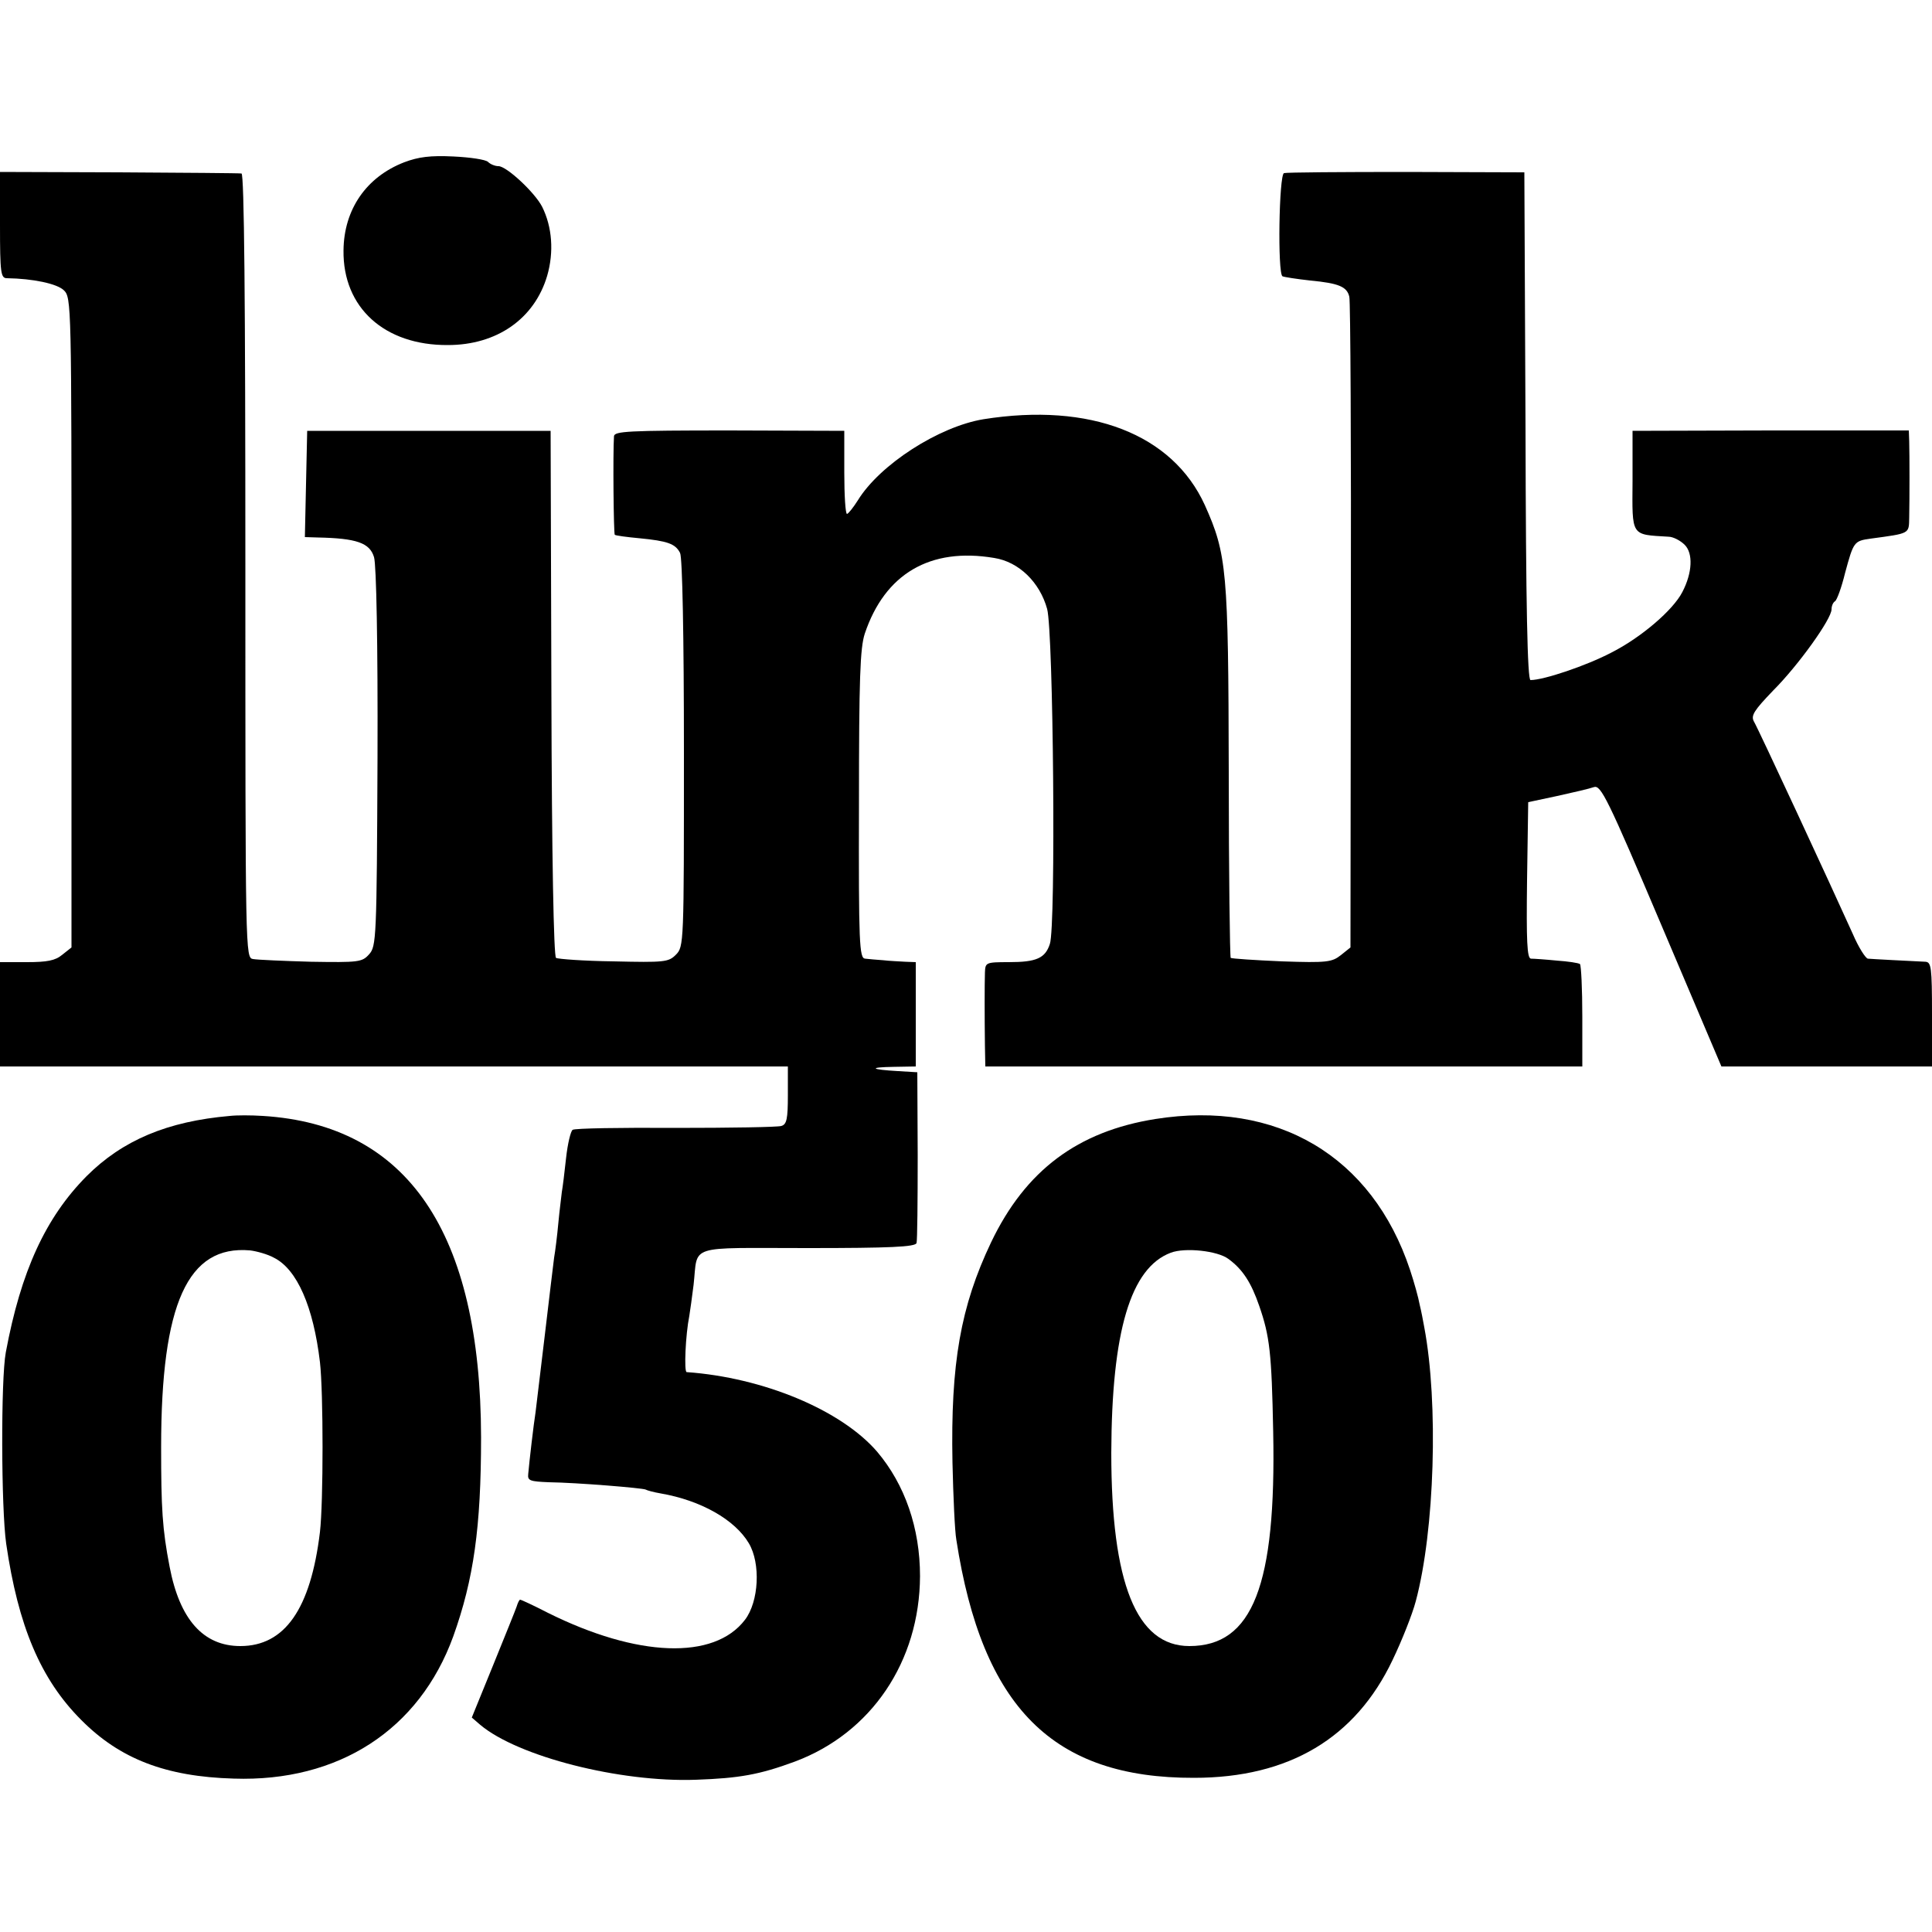 <?xml version="1.0" standalone="no"?>
<!DOCTYPE svg PUBLIC "-//W3C//DTD SVG 20010904//EN"
 "http://www.w3.org/TR/2001/REC-SVG-20010904/DTD/svg10.dtd">
<svg version="1.0" xmlns="http://www.w3.org/2000/svg"
 width="500pt" height="500pt" viewBox="0 0 500 500"
 preserveAspectRatio="xMidYMid meet">
<g transform="translate(0,500) scale(0.1,-0.1)"
fill="#000000" stroke="none">
<path d="M1046 4580 c-98 -38 -156 -122 -157 -228 -2 -148 106 -246 270 -245
127 0 224 68 257 179 18 62 13 127 -13 179 -19 37 -92 105 -113 105 -9 0 -21
5 -27 11 -6 6 -46 12 -89 14 -60 3 -91 -1 -128 -15z"/>
<path d="M0 4418 c0 -125 2 -138 18 -138 67 -1 129 -14 147 -31 20 -19 20 -34
20 -860 l0 -841 -24 -19 c-18 -15 -39 -19 -92 -19 l-69 0 0 -135 0 -135 1019
0 1020 0 0 -74 c0 -62 -3 -76 -17 -80 -9 -3 -132 -5 -274 -5 -141 1 -261 -1
-266 -5 -5 -3 -13 -36 -17 -73 -4 -38 -9 -77 -11 -88 -1 -11 -6 -47 -9 -80 -3
-33 -8 -73 -11 -90 -2 -16 -13 -106 -24 -200 -11 -93 -22 -183 -24 -200 -5
-31 -16 -126 -19 -160 -2 -17 5 -19 53 -21 74 -1 243 -15 251 -19 3 -2 21 -7
39 -10 104 -18 192 -68 228 -129 31 -52 26 -151 -10 -198 -80 -105 -279 -97
-510 18 -37 19 -69 34 -72 34 -2 0 -6 -8 -9 -18 -3 -9 -31 -78 -61 -152 l-55
-135 22 -19 c98 -82 361 -149 558 -142 112 4 164 13 256 47 198 74 323 259
324 480 0 124 -39 237 -111 322 -93 108 -295 192 -493 206 -7 1 -3 96 7 146 2
12 7 48 11 80 12 106 -21 95 295 95 213 0 279 3 282 13 2 6 3 109 3 227 l-1
215 -50 3 c-71 4 -78 10 -11 11 l57 1 0 135 0 135 -27 1 c-16 1 -41 2 -58 4
-16 1 -37 3 -46 4 -15 1 -17 37 -16 399 0 328 3 405 15 442 52 155 169 224
335 196 64 -10 118 -63 137 -132 16 -59 23 -822 7 -867 -12 -37 -35 -47 -106
-47 -60 0 -61 -1 -62 -27 -1 -32 -1 -113 0 -190 l1 -53 773 0 772 0 0 129 c0
72 -3 132 -6 136 -4 3 -31 7 -60 9 -30 3 -60 5 -67 5 -10 1 -12 45 -10 203 l3
202 75 16 c41 9 84 19 95 23 18 6 35 -28 175 -358 l155 -365 272 0 273 0 0
135 c0 122 -2 135 -17 136 -42 2 -139 7 -149 8 -6 1 -24 29 -39 64 -54 120
-245 532 -256 550 -8 15 0 28 50 80 65 65 151 185 151 210 0 9 4 18 9 21 5 3
17 36 26 73 22 81 23 83 66 89 103 14 99 12 100 54 1 51 1 162 0 198 l-1 28
-357 0 -358 -1 0 -129 c-1 -146 -5 -139 93 -145 12 0 31 -10 42 -21 22 -22 20
-72 -6 -122 -24 -47 -107 -118 -184 -157 -65 -34 -175 -71 -209 -71 -8 0 -12
188 -13 657 l-3 657 -305 1 c-168 0 -310 -1 -317 -3 -13 -4 -17 -259 -4 -267
4 -2 36 -7 72 -11 74 -7 95 -16 101 -42 3 -10 5 -393 4 -851 l-1 -833 -25 -20
c-23 -18 -36 -20 -152 -16 -70 3 -130 7 -133 9 -2 3 -5 219 -5 480 -1 523 -5
565 -62 692 -84 184 -297 266 -573 222 -115 -19 -268 -117 -325 -210 -12 -19
-25 -35 -28 -35 -4 0 -7 48 -7 107 l0 108 -297 1 c-263 0 -298 -2 -299 -15 -3
-44 -1 -252 2 -255 2 -2 31 -6 64 -9 72 -7 93 -14 105 -38 6 -11 10 -213 10
-518 0 -494 0 -501 -21 -522 -19 -19 -30 -20 -161 -17 -77 1 -144 6 -149 9 -6
3 -11 263 -12 685 l-2 679 -315 0 -315 0 -3 -137 -3 -138 33 -1 c101 -2 135
-14 146 -51 6 -20 10 -224 9 -519 -2 -470 -3 -488 -22 -509 -18 -20 -27 -21
-150 -19 -71 2 -139 5 -150 7 -20 3 -20 11 -20 1018 0 688 -3 1014 -10 1015
-5 1 -148 2 -317 3 l-308 1 0 -137z"/>
<path d="M595 2112 c-162 -14 -278 -63 -371 -156 -106 -107 -170 -246 -209
-456 -13 -69 -12 -404 1 -495 31 -213 89 -351 194 -456 100 -101 219 -147 395
-152 271 -9 480 126 568 368 53 148 72 283 72 515 -1 531 -190 809 -565 832
-30 2 -68 2 -85 0z m114 -367 c60 -30 102 -127 119 -270 9 -78 9 -363 0 -440
-24 -199 -91 -295 -206 -295 -96 0 -157 69 -183 205 -19 98 -22 152 -22 310 0
372 69 523 230 509 17 -2 46 -10 62 -19z"/>
<path d="M2990 2104 c-201 -32 -336 -133 -425 -319 -79 -166 -105 -313 -100
-570 2 -88 6 -178 10 -200 67 -434 250 -617 615 -616 246 0 418 103 514 305
24 50 51 118 60 152 49 183 59 513 22 709 -3 17 -8 43 -12 59 -3 17 -14 57
-25 90 -98 294 -344 440 -659 390z m189 -362 c37 -27 59 -61 80 -122 27 -78
32 -121 36 -325 8 -398 -53 -555 -217 -555 -137 0 -202 163 -202 500 1 315 50
479 154 518 37 14 121 5 149 -16z"/>
</g>
</svg>
